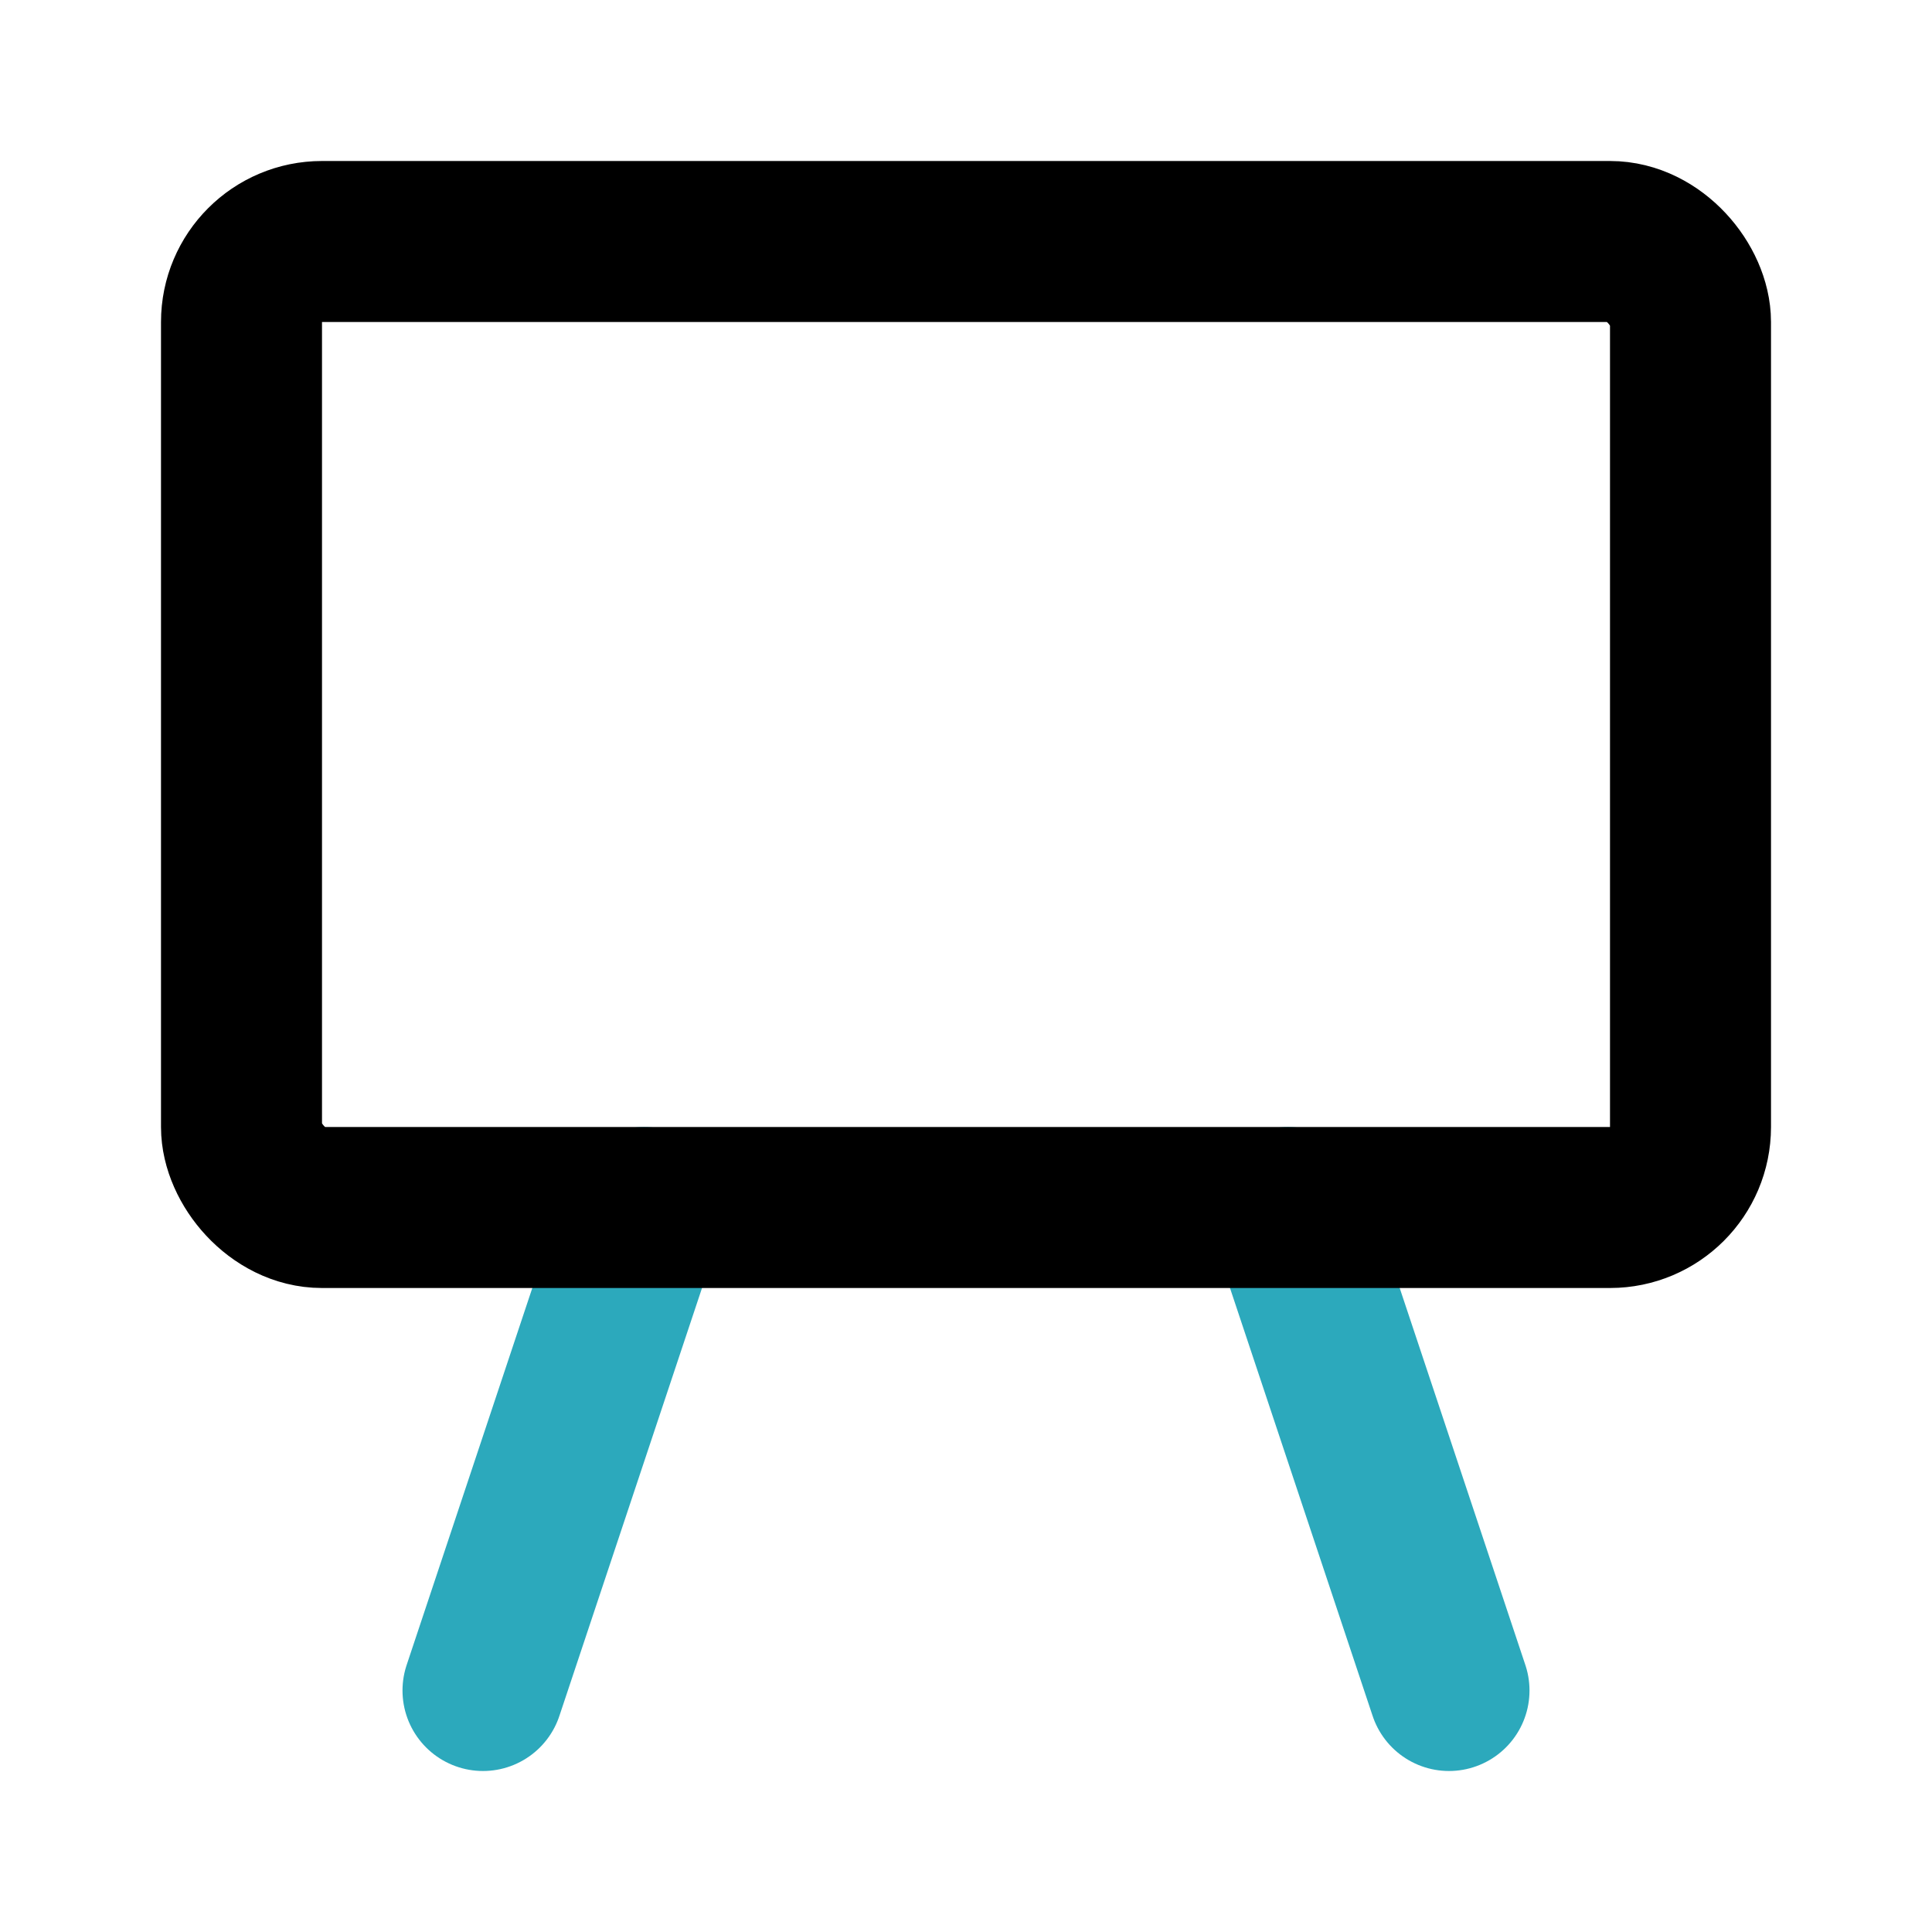 <?xml version="1.0" encoding="utf-8"?>
<svg fill="#000000" width="800px" height="800px" viewBox="0 0 24 24" id="white-board" data-name="Line Color" xmlns="http://www.w3.org/2000/svg" class="icon line-color"><path id="secondary" d="M16,15l2,6M8,15,6,21" style="fill: none; stroke: rgb(44, 169, 188); stroke-linecap: round; stroke-linejoin: round; stroke-width: 2;"></path><rect id="primary" x="3" y="3" width="18" height="12" rx="1" style="fill: none; stroke: rgb(0, 0, 0); stroke-linecap: round; stroke-linejoin: round; stroke-width: 2;"></rect></svg>